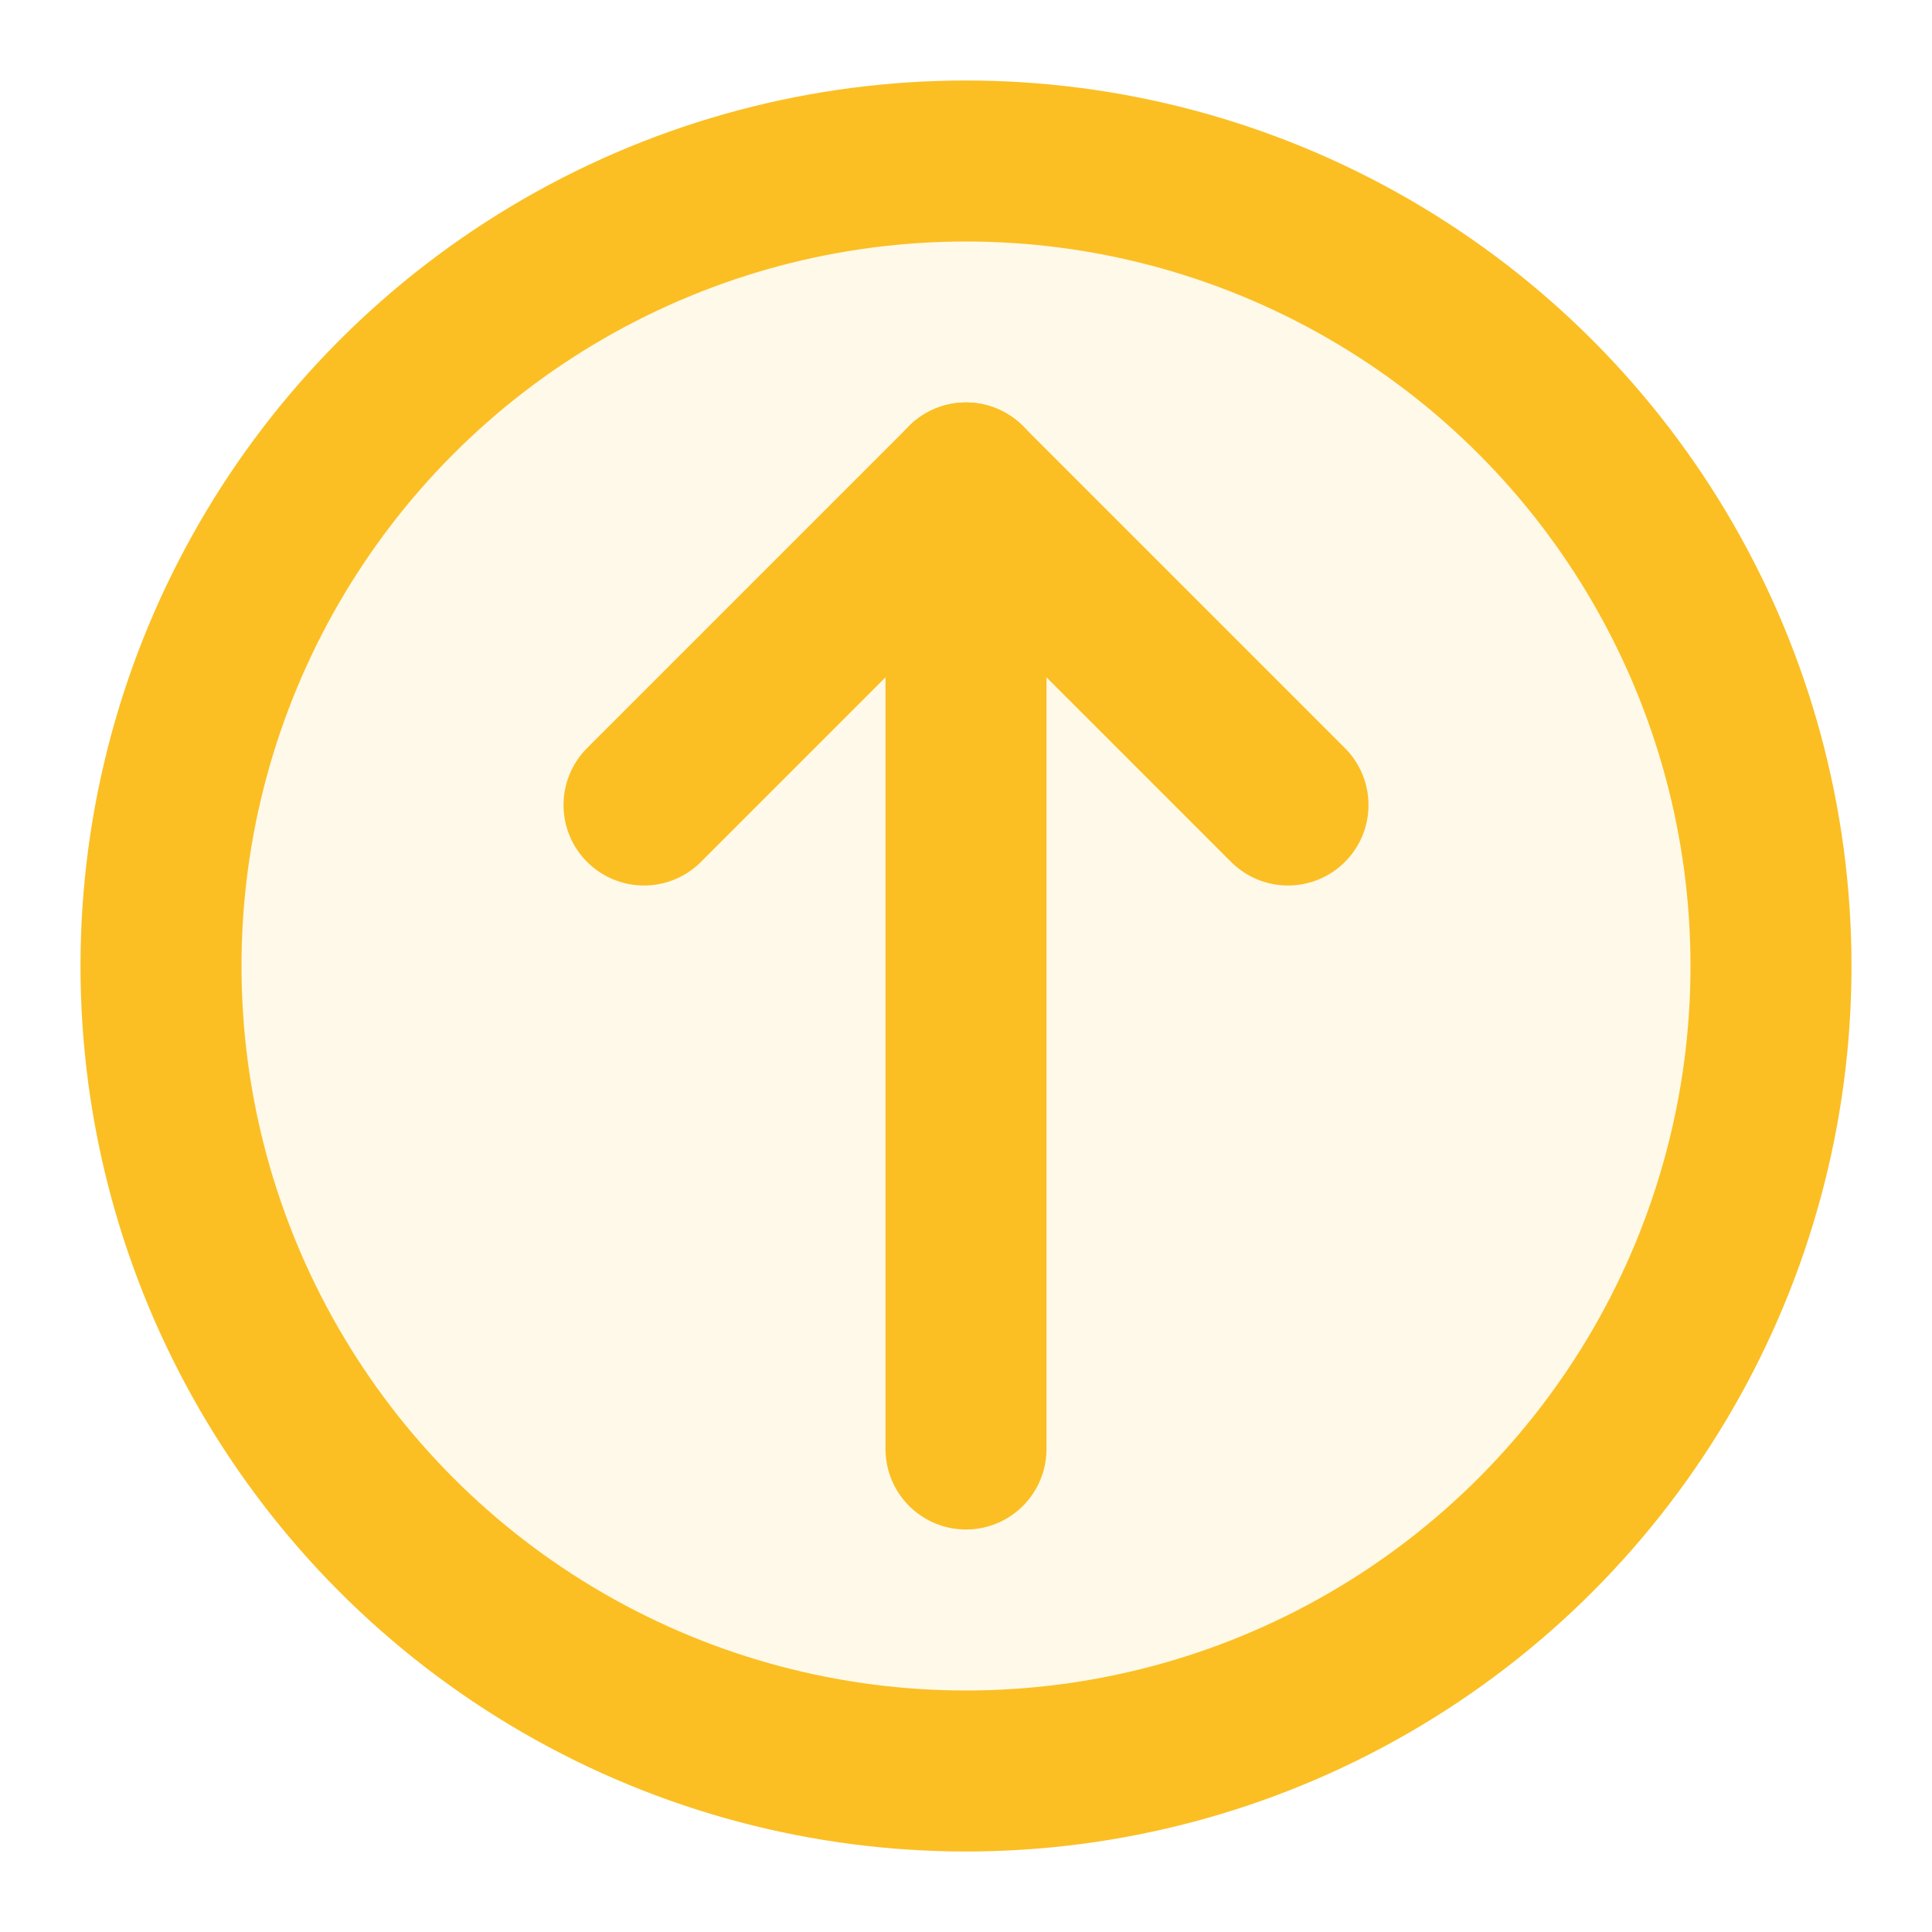 <svg xmlns="http://www.w3.org/2000/svg" viewBox="0 0 24 24" fill="none" stroke="#fbbf24" stroke-width="2" stroke-linecap="round" stroke-linejoin="round">
  <circle cx="12" cy="12" r="10" stroke="#fbbf24" fill="#fbbf24" fill-opacity="0.1"/>
  <path d="M12 6v12"/>
  <path d="M12 6l-4 4"/>
  <path d="M12 6l4 4"/>
</svg>